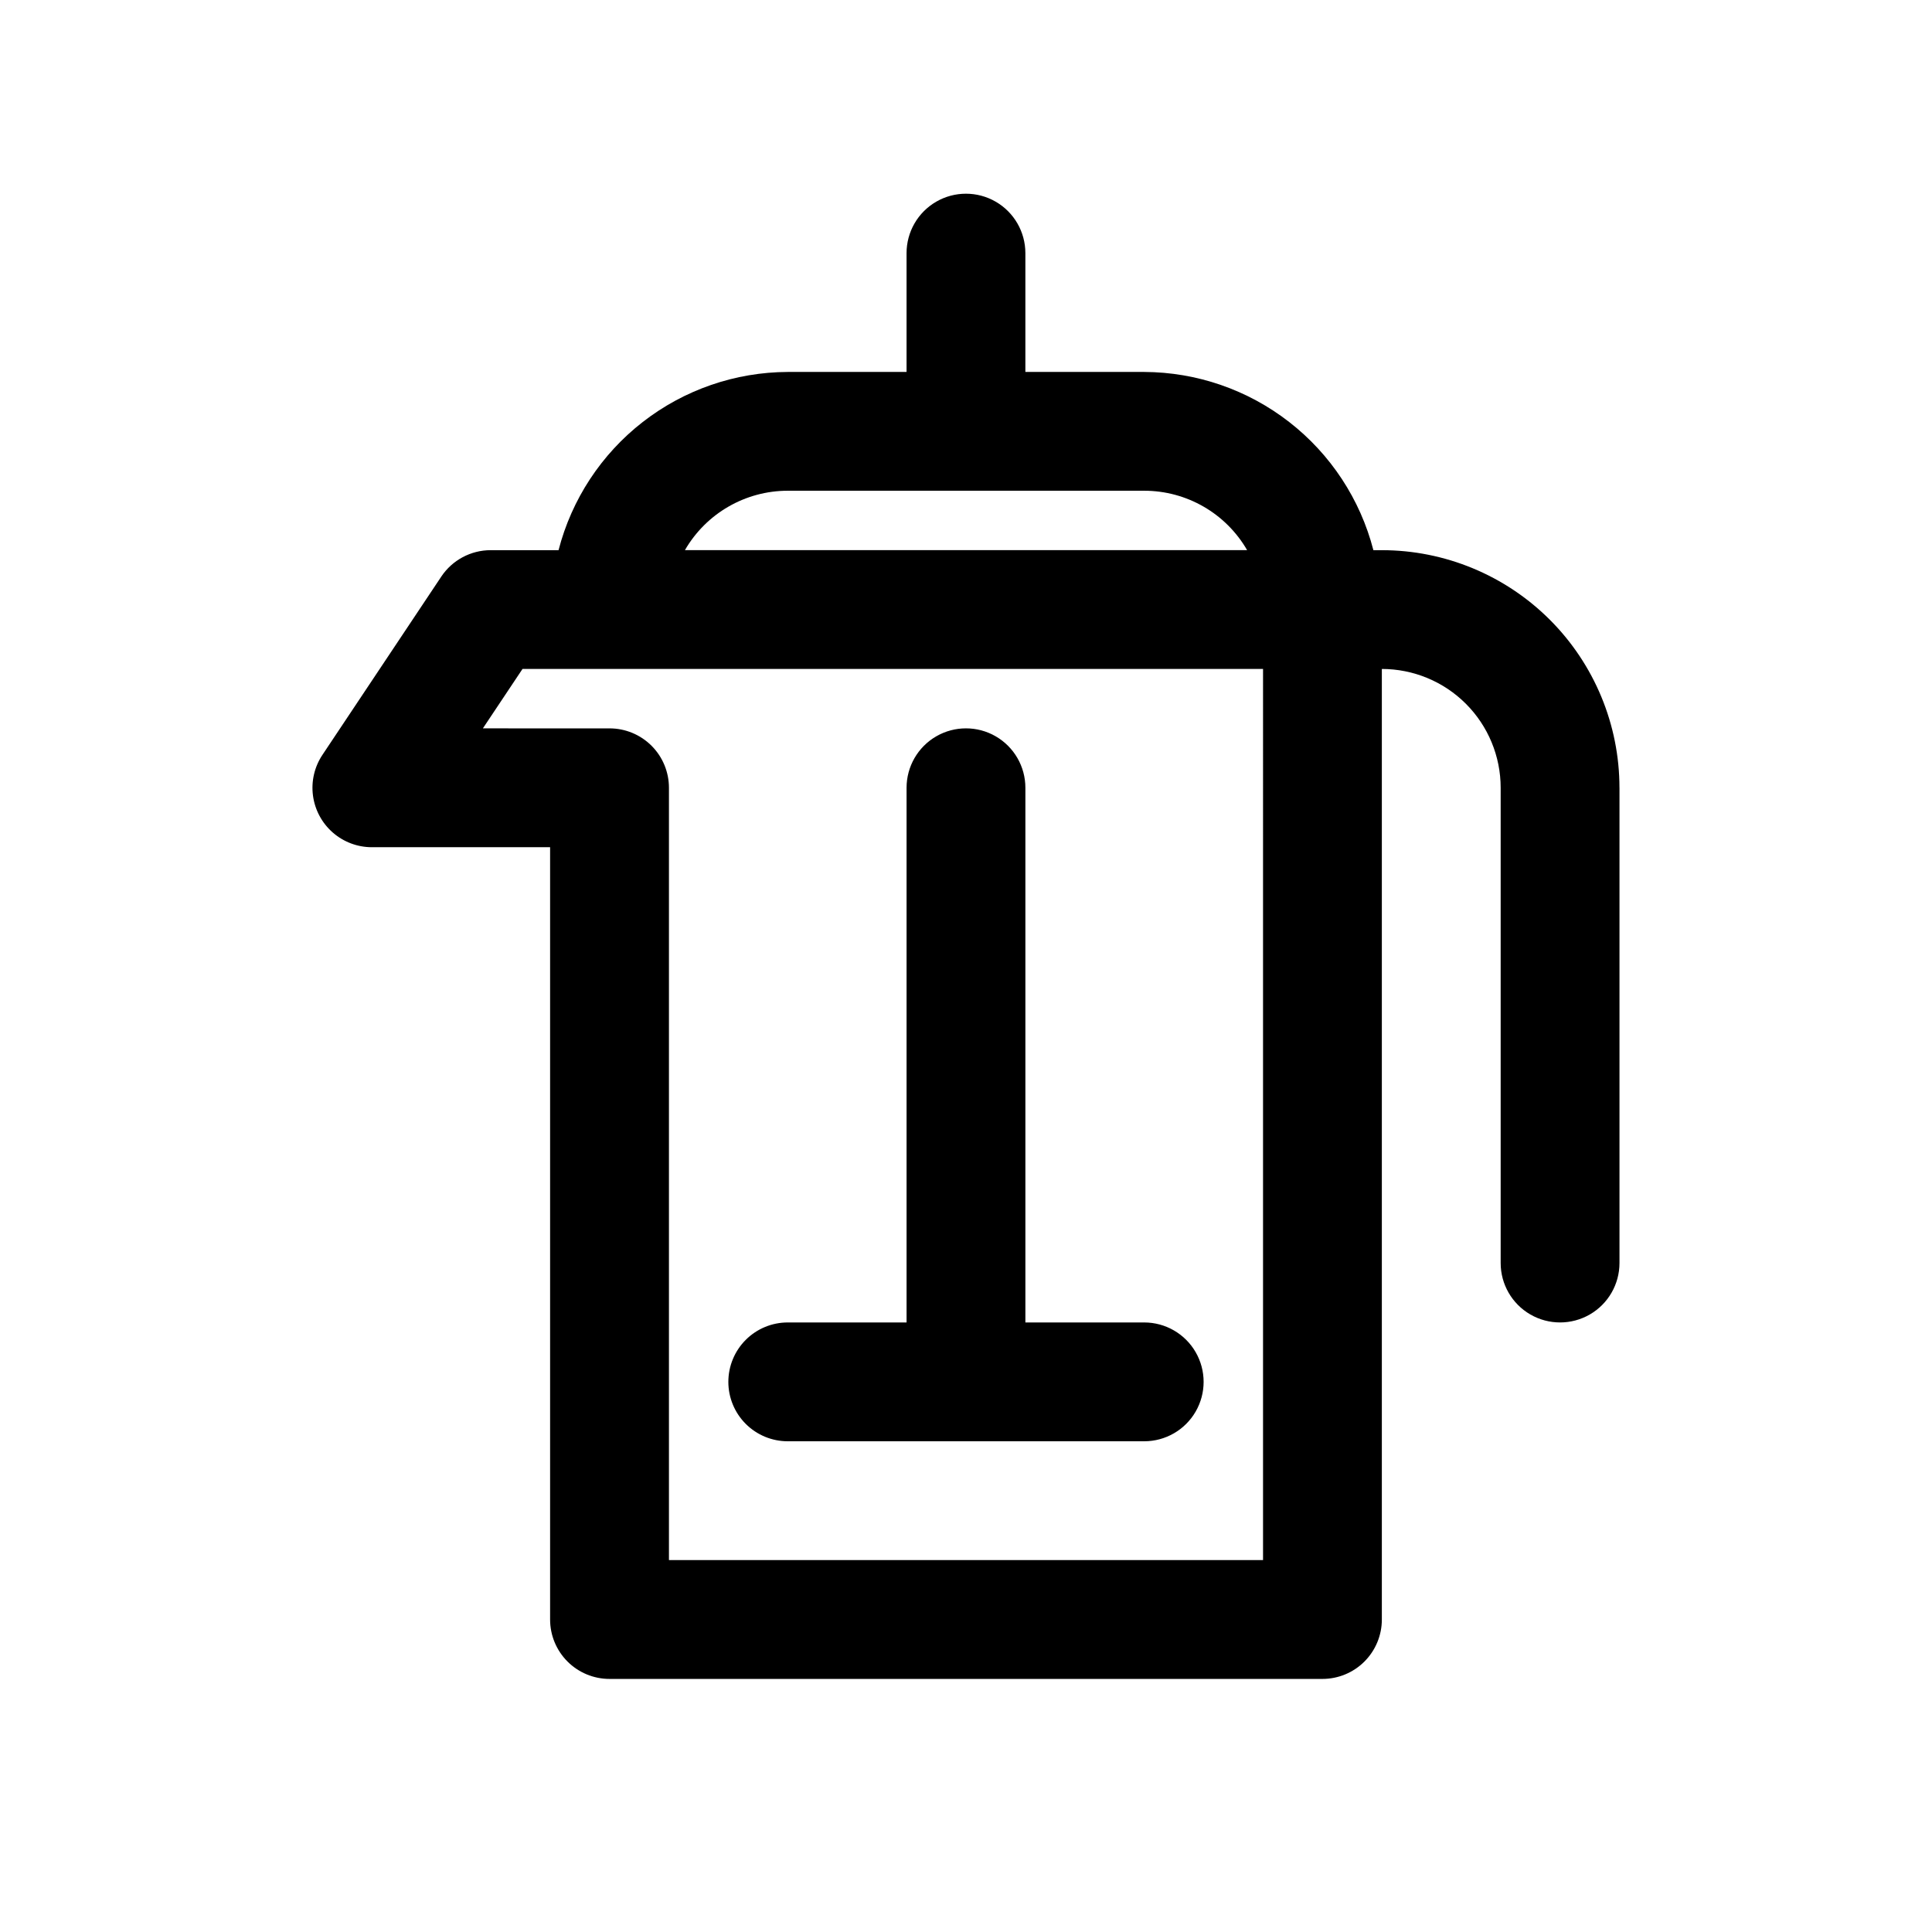 <?xml version="1.0" encoding="UTF-8"?>
<!-- Uploaded to: ICON Repo, www.iconrepo.com, Generator: ICON Repo Mixer Tools -->
<svg fill="#000000" width="800px" height="800px" version="1.1" viewBox="144 144 512 512" xmlns="http://www.w3.org/2000/svg">
 <path d="m337.02 510.21c0-4.176 1.656-8.18 4.609-11.133 2.953-2.953 6.957-4.613 11.133-4.613h31.488v-141.7c0-5.625 3-10.82 7.871-13.633s10.875-2.812 15.746 0 7.871 8.008 7.871 13.633v141.7h31.488c5.625 0 10.824 3.004 13.637 7.875 2.812 4.871 2.812 10.871 0 15.742s-8.012 7.871-13.637 7.871h-94.465c-4.176 0-8.18-1.656-11.133-4.609-2.953-2.953-4.609-6.957-4.609-11.133zm236.16-157.44v125.95c0 5.625-3 10.824-7.871 13.633-4.871 2.812-10.875 2.812-15.746 0-4.871-2.809-7.871-8.008-7.871-13.633v-125.95c0-8.352-3.316-16.359-9.223-22.266-5.906-5.902-13.914-9.223-22.266-9.223v251.91c0 4.176-1.66 8.18-4.613 11.133-2.949 2.953-6.957 4.609-11.133 4.609h-188.93c-4.176 0-8.18-1.656-11.133-4.609s-4.613-6.957-4.613-11.133v-204.67h-47.23c-3.82 0-7.508-1.387-10.379-3.906-2.871-2.516-4.731-5.992-5.231-9.777-0.504-3.785 0.391-7.625 2.512-10.801l31.488-47.23h-0.004c2.922-4.379 7.84-7.008 13.102-7.008h17.98c3.481-13.477 11.328-25.426 22.316-33.969 10.988-8.547 24.5-13.211 38.422-13.262h31.488v-31.488c0-5.625 3-10.824 7.871-13.637s10.875-2.812 15.746 0 7.871 8.012 7.871 13.637v31.488h31.488c13.922 0.051 27.434 4.715 38.422 13.262 10.992 8.543 18.84 20.492 22.32 33.969h2.234c16.703 0 32.719 6.637 44.531 18.445 11.809 11.812 18.445 27.828 18.445 44.531zm-247.67-62.977h148.99c-5.625-9.742-16.02-15.742-27.27-15.742h-94.465c-11.242 0.004-21.629 6.008-27.254 15.742zm153.21 31.488h-196.25l-10.5 15.742 33.566 0.004c4.176 0 8.18 1.656 11.133 4.609 2.953 2.953 4.609 6.957 4.609 11.133v204.67h157.44z"/>
</svg>